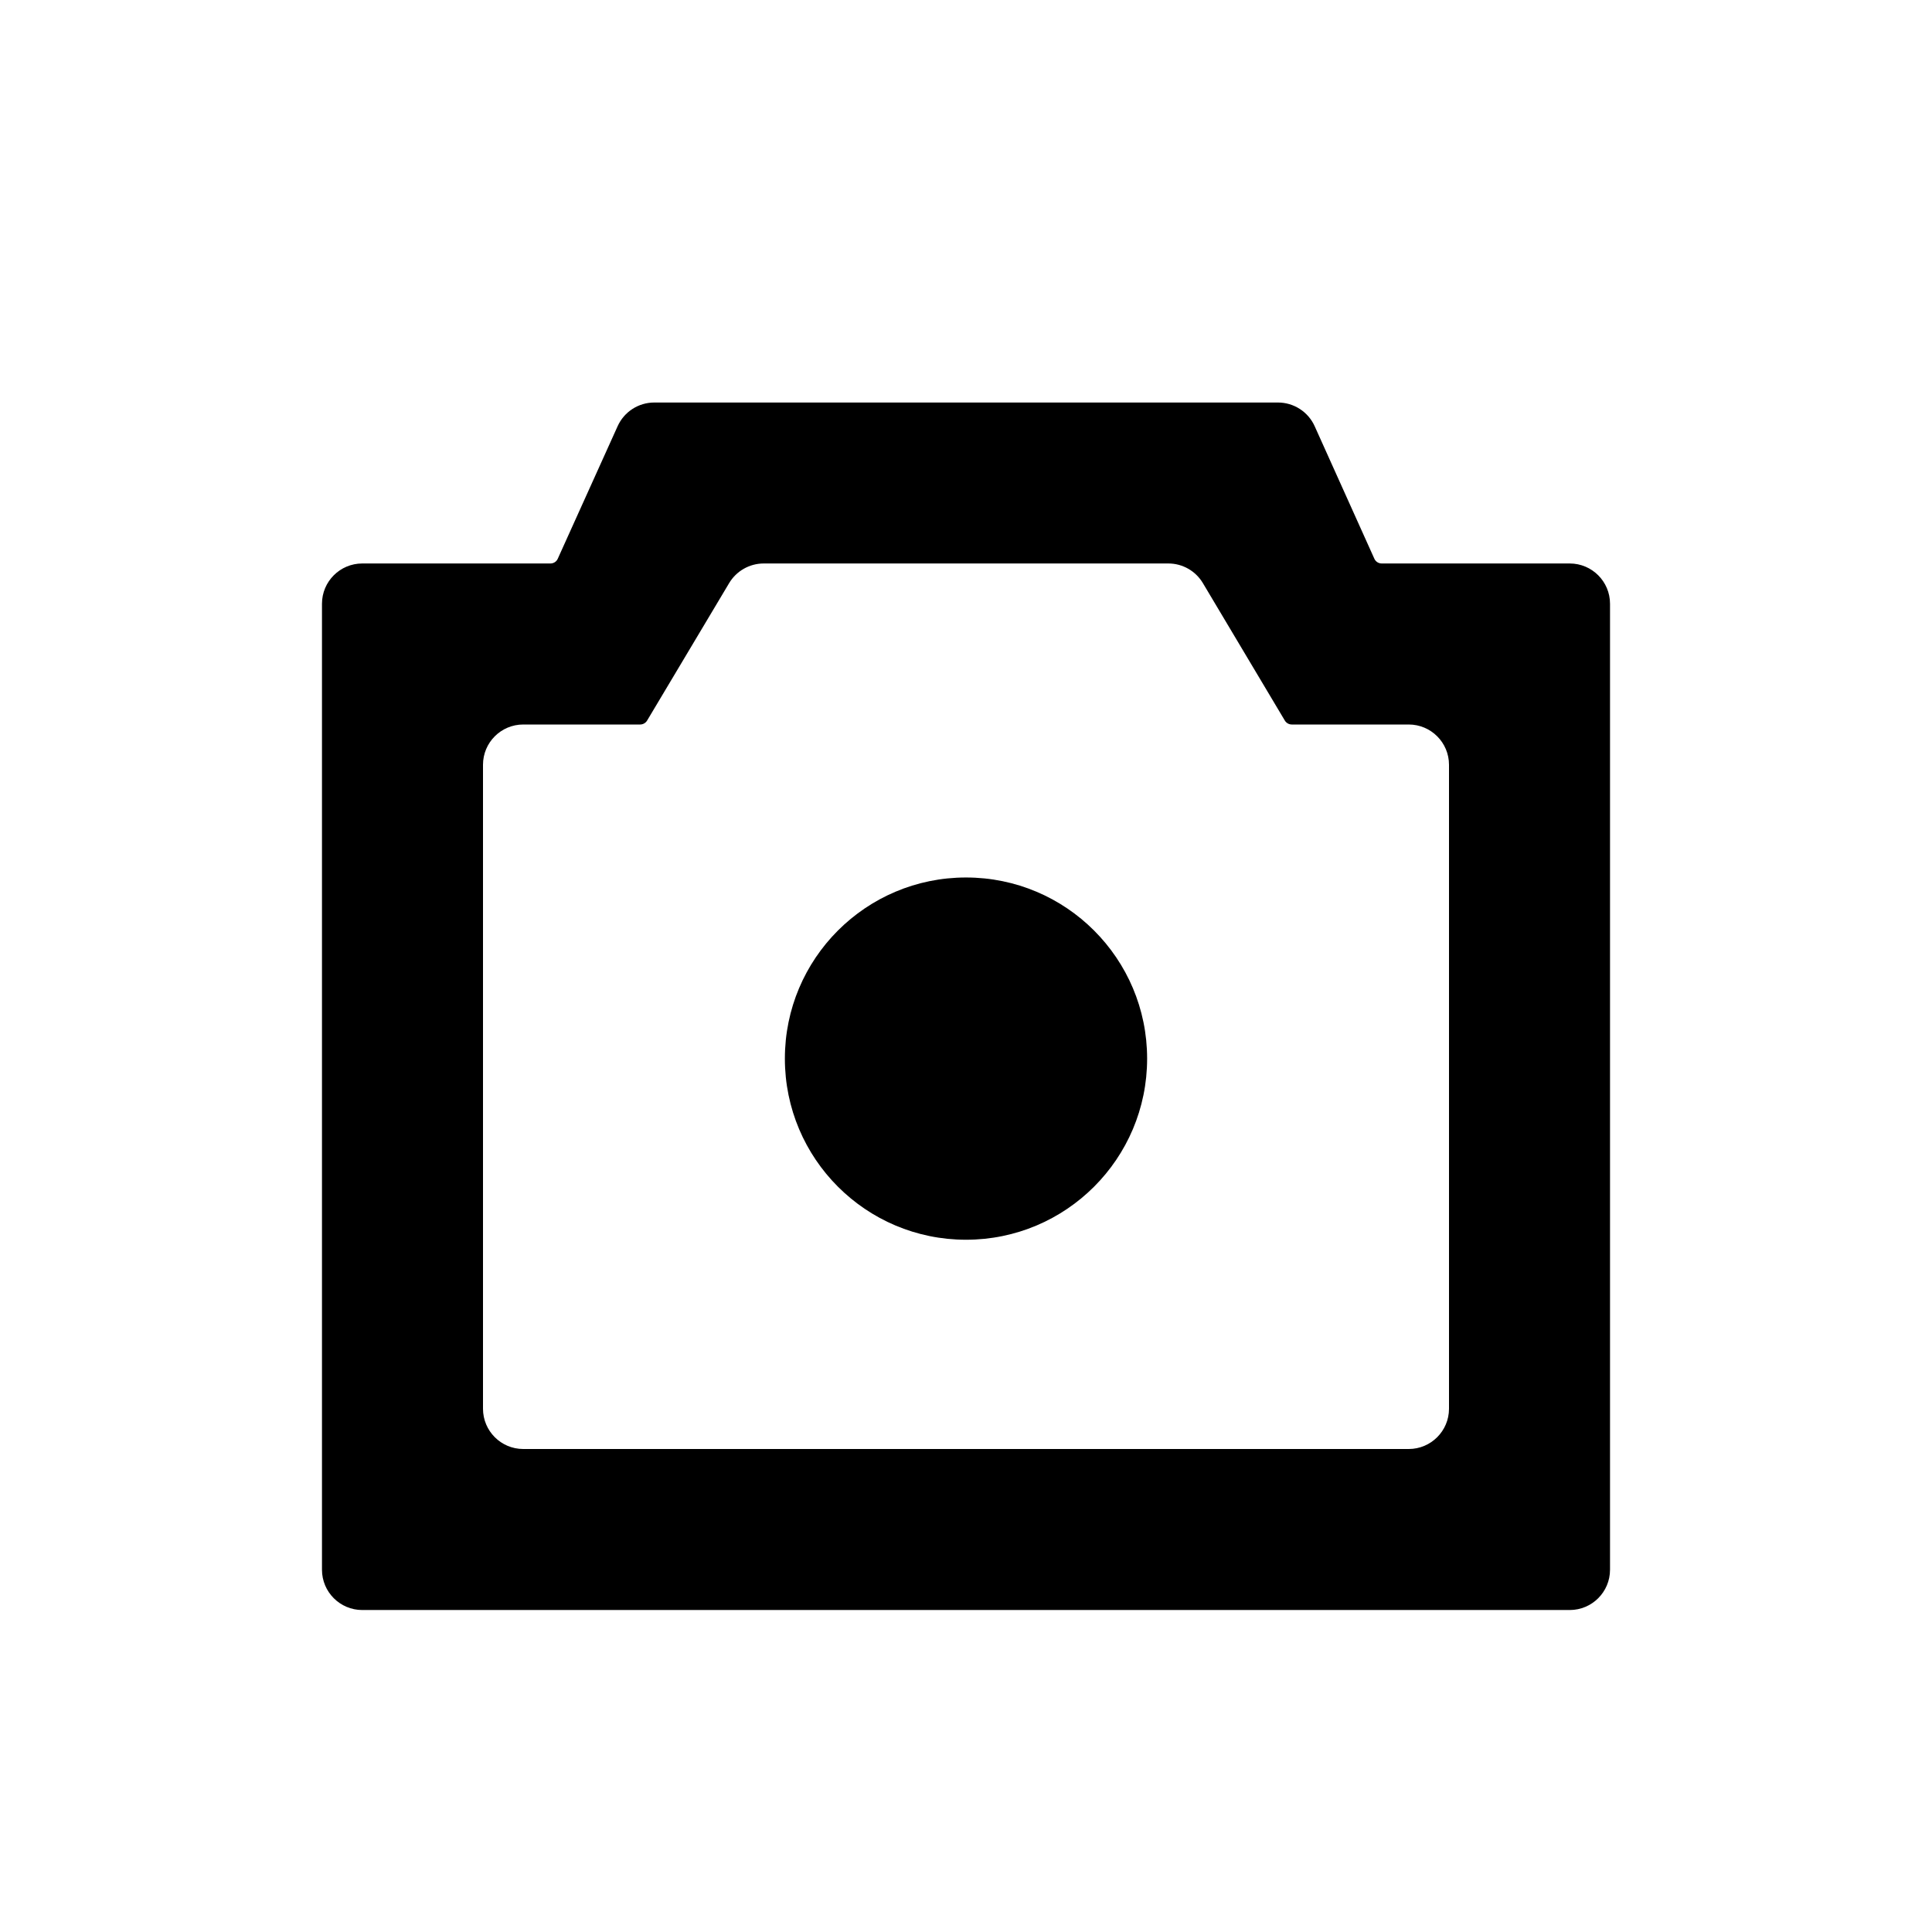 <svg width="32" height="32" viewBox="0 0 32 32" fill="none" xmlns="http://www.w3.org/2000/svg">
<path d="M16 20.534C17.657 20.534 19 19.191 19 17.534C19 15.877 17.657 14.534 16 14.534C14.343 14.534 13 15.877 13 17.534C13 19.191 14.343 20.534 16 20.534Z" fill="currentColor"/>
<path fill-rule="evenodd" clip-rule="evenodd" d="M10.837 6.667C10.575 6.667 10.338 6.82 10.23 7.059L9.238 9.255C9.217 9.303 9.169 9.333 9.117 9.333H6C5.632 9.333 5.333 9.632 5.333 10V26C5.333 26.368 5.632 26.667 6 26.667H26C26.368 26.667 26.667 26.368 26.667 26V10C26.667 9.632 26.368 9.333 26 9.333H22.886C22.833 9.333 22.786 9.303 22.764 9.255L21.775 7.059C21.667 6.82 21.429 6.667 21.167 6.667H10.837ZM12.649 9.333C12.415 9.333 12.197 9.457 12.077 9.658L10.718 11.935C10.694 11.975 10.65 12 10.603 12H8.667C8.298 12 8 12.299 8 12.667V23.333C8 23.701 8.298 24 8.667 24H23.333C23.701 24 24 23.701 24 23.333V12.667C24 12.299 23.701 12 23.333 12H21.396C21.349 12 21.305 11.975 21.281 11.935L19.924 9.659C19.804 9.457 19.587 9.333 19.352 9.333H12.649Z" fill="currentColor"/>
</svg>
